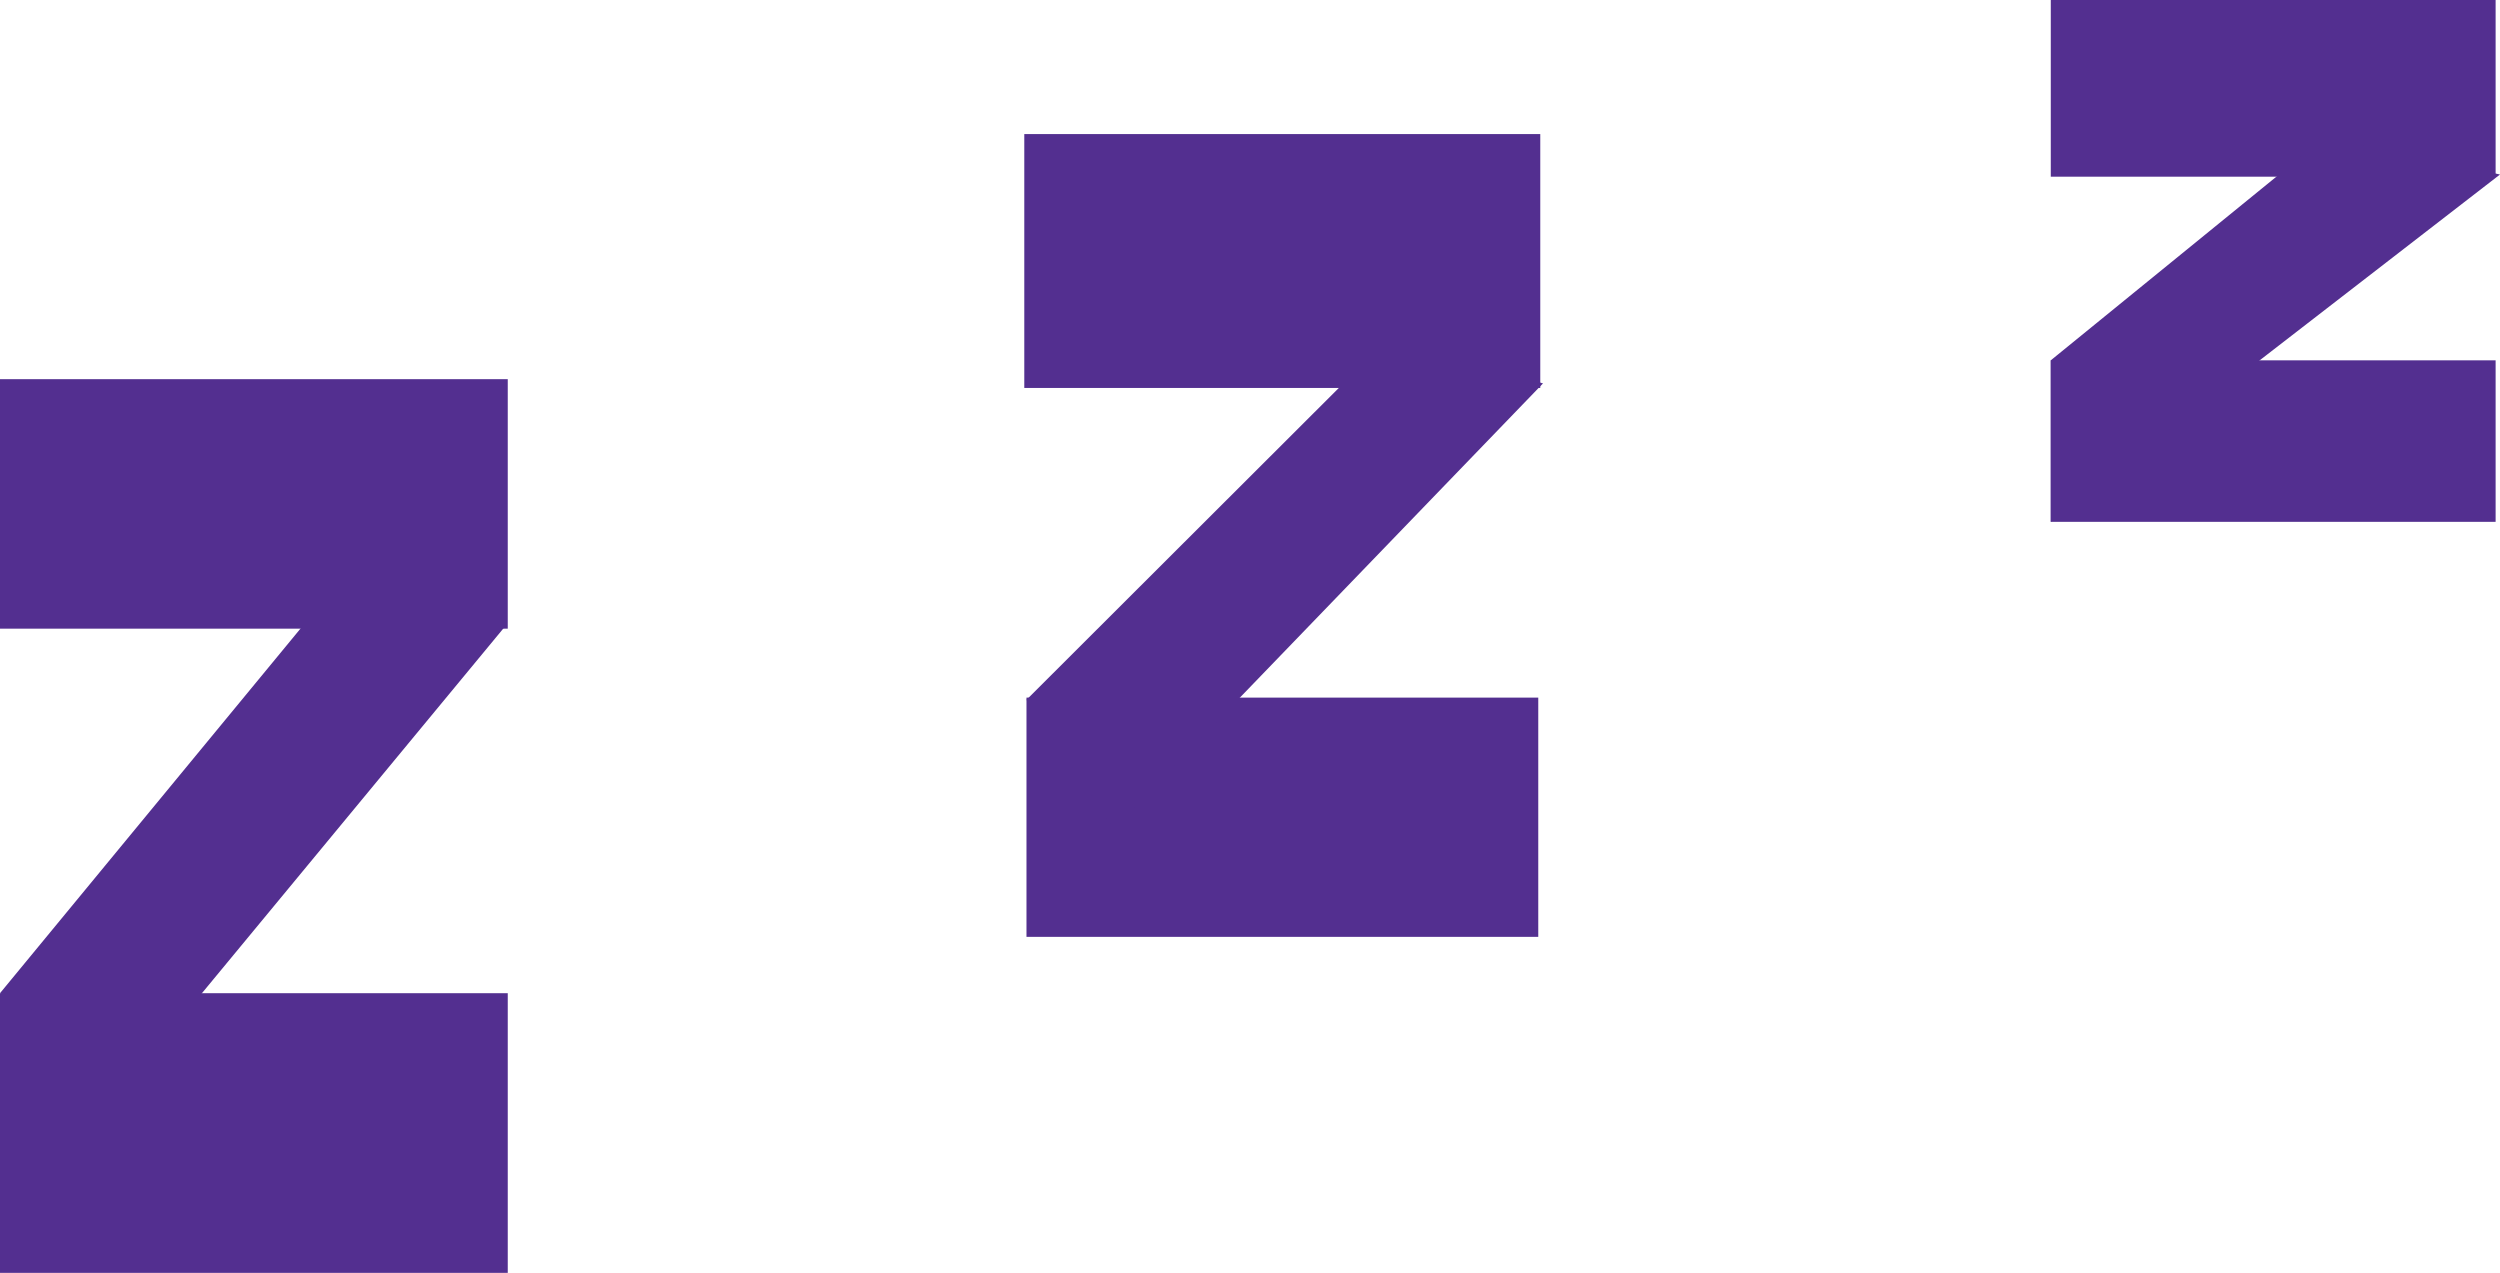 <?xml version="1.0" encoding="UTF-8"?>
<svg xmlns="http://www.w3.org/2000/svg" version="1.1" viewBox="0 0 136.68 69.59">
  <defs>
    <style>
      .cls-1 {
        fill: #532f90;
      }
    </style>
  </defs>
  <!-- Generator: Adobe Illustrator 28.6.0, SVG Export Plug-In . SVG Version: 1.2.0 Build 709)  -->
  <g>
    <g id="Layer_1">
      <g>
        <g>
          <rect class="cls-1" x="112.12" width="24.32" height="9.66"/>
          <rect class="cls-1" x="112.12" y="19.7" width="24.32" height="8.83"/>
          <polygon class="cls-1" points="136.68 9.54 112.12 28.53 112.12 19.7 127.07 7.53 136.68 9.54"/>
        </g>
        <g>
          <rect class="cls-1" x="56" y="7.33" width="28.21" height="13.88"/>
          <rect class="cls-1" x="56.12" y="38.14" width="27.98" height="13.08"/>
          <polygon class="cls-1" points="84.36 20.96 60.89 45.29 56.12 38.26 75.7 18.71 84.36 20.96"/>
        </g>
        <g>
          <rect class="cls-1" y="20.73" width="27.76" height="13.64"/>
          <rect class="cls-1" y="54.3" width="27.76" height="15.29"/>
          <polygon class="cls-1" points="27.71 34.13 7.8 58.22 0 54.3 17.11 33.54 27.71 34.13"/>
        </g>
      </g>
    </g>
  </g>
</svg>